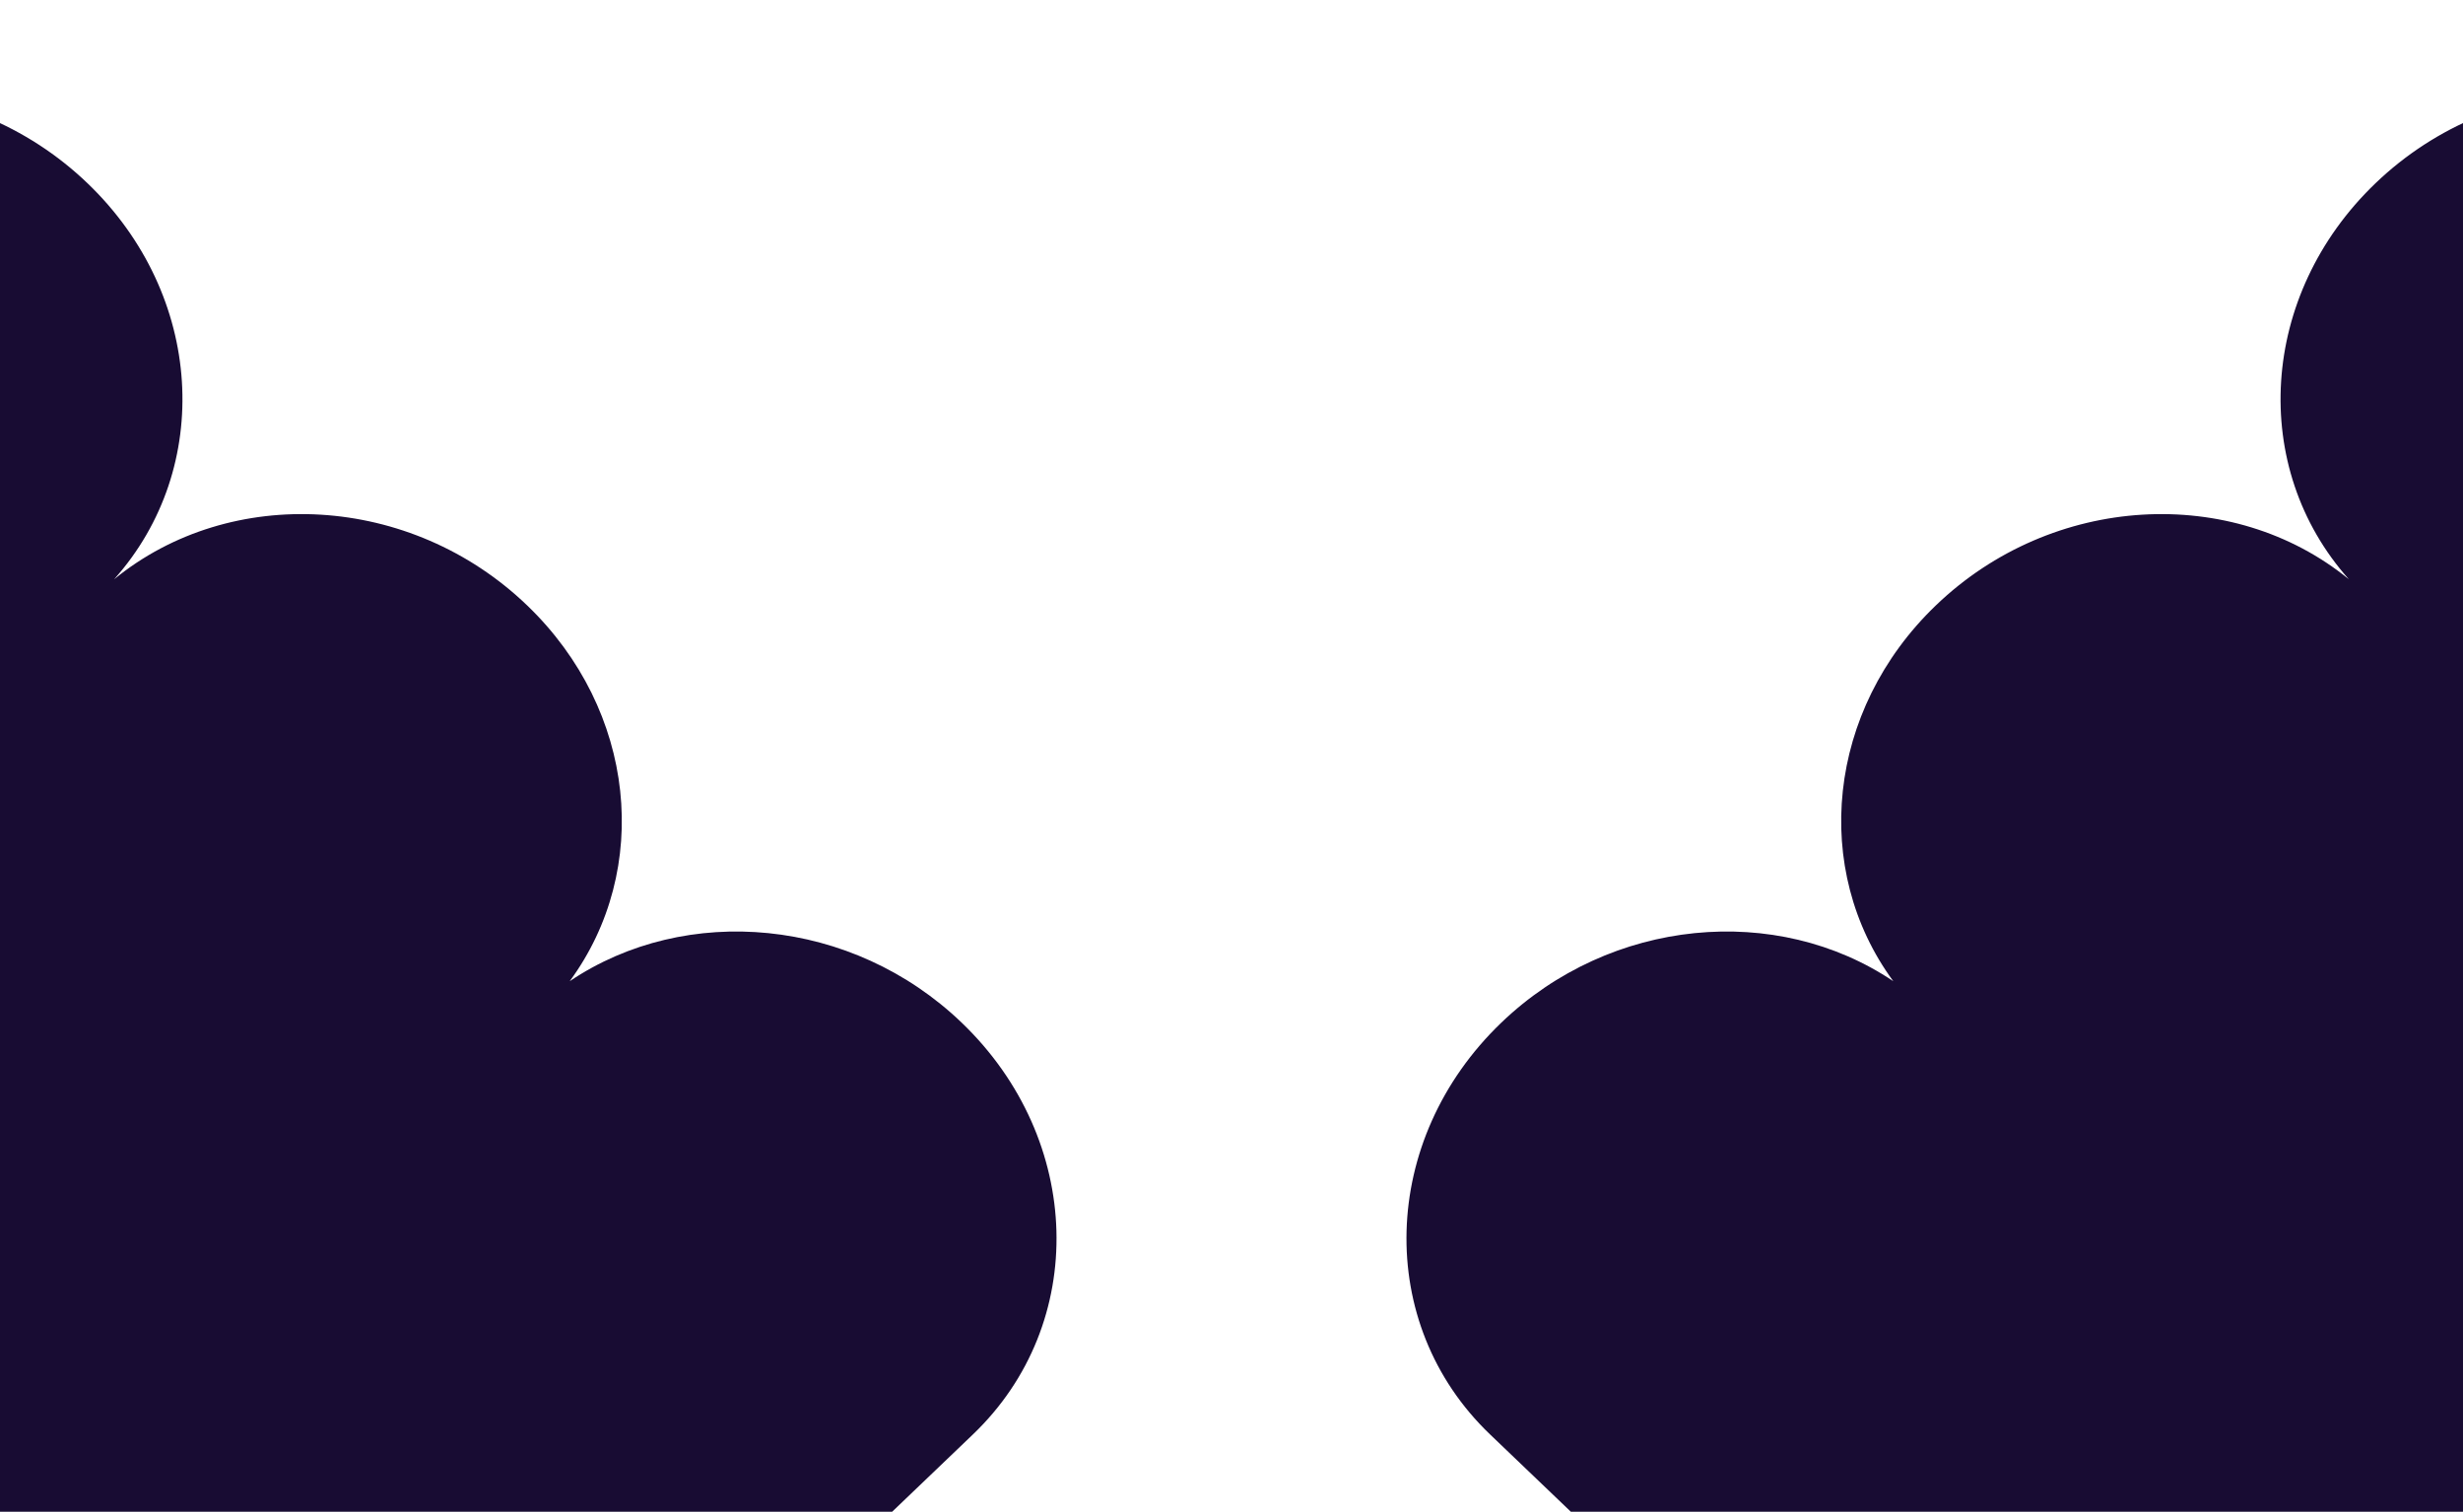 <svg width="360" height="221" viewBox="0 0 360 221" fill="none" xmlns="http://www.w3.org/2000/svg">
<path fill-rule="evenodd" clip-rule="evenodd" d="M-49.946 25.138L-170.475 140.511C-187.376 156.689 -186.642 183.584 -168.833 200.689C-151.844 217.006 -125.535 218.438 -108.476 204.489C-123.052 220.823 -121.602 246.05 -104.613 262.367C-88.607 277.738 -64.332 279.9 -47.31 268.437C-59.294 284.738 -57.08 308.018 -41.075 323.39C-23.265 340.494 4.784 341.242 21.685 325.064L142.215 209.691C159.116 193.512 158.382 166.617 140.573 149.513C124.568 134.142 100.292 131.98 83.27 143.443C95.254 127.142 93.04 103.862 77.035 88.49C60.045 72.174 33.737 70.742 16.678 84.69C31.254 68.356 29.804 43.129 12.814 26.812C-4.995 9.708 -33.044 8.96 -49.946 25.138Z" fill="#180C33"/>
<path fill-rule="evenodd" clip-rule="evenodd" d="M409.945 25.138L530.474 140.511C547.375 156.689 546.642 183.584 528.832 200.689C511.842 217.006 485.533 218.438 468.474 204.488C483.051 220.821 481.602 246.05 464.612 262.367C448.607 277.739 424.332 279.9 407.31 268.438C419.293 284.739 417.079 308.018 401.074 323.39C383.265 340.494 355.215 341.242 338.314 325.064L217.785 209.691C200.883 193.512 201.617 166.617 219.426 149.513C235.432 134.142 259.707 131.98 276.729 143.443C264.746 127.141 266.96 103.862 282.965 88.491C299.955 72.174 326.264 70.742 343.324 84.692C328.746 68.359 330.195 43.13 347.185 26.812C364.994 9.708 393.043 8.96 409.945 25.138Z" fill="#180C33"/>
</svg>
